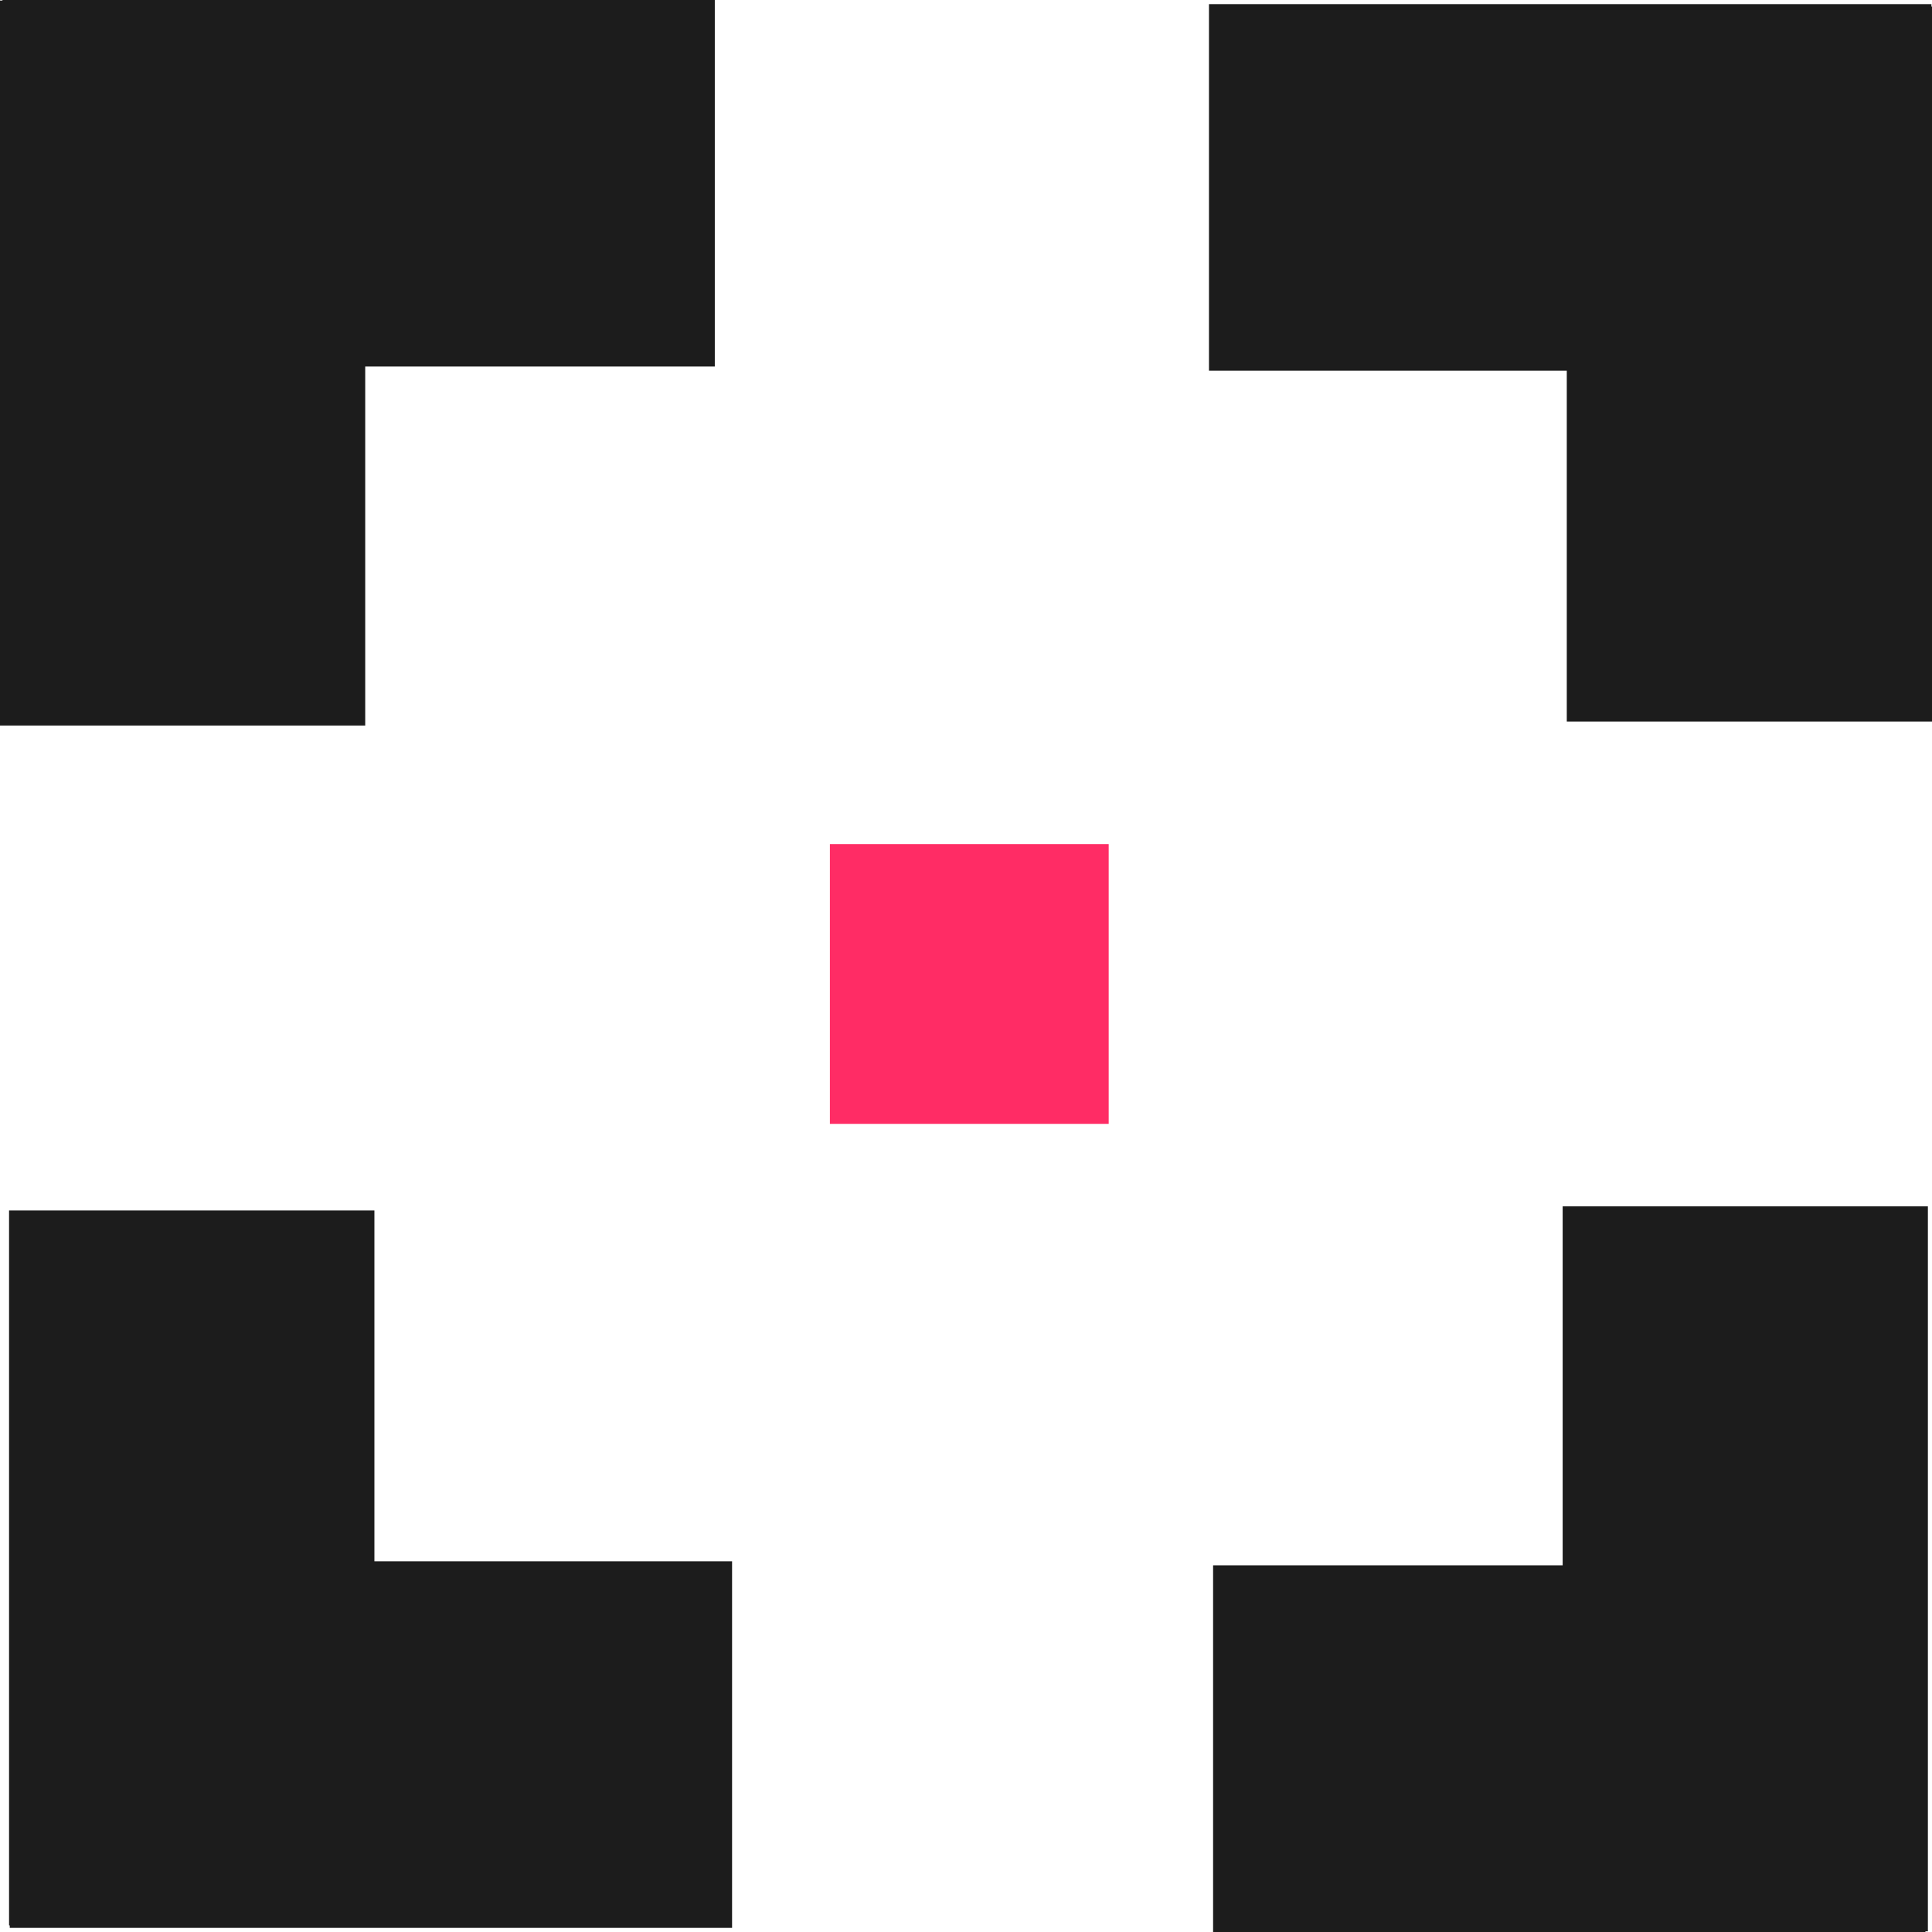 <svg width="256" height="256" viewBox="0 0 256 256" fill="none" xmlns="http://www.w3.org/2000/svg">
<g clip-path="url(#clip0_1815_24516)">
<path d="M94.714 0H0.327V0.073H0V96.135H48.393V48.569H94.714V0Z" fill="#1C1C1C"/>
<path d="M255.927 0.876V0.547H160.195V49.116H207.607V95.606H256V0.876H255.927Z" fill="#1C1C1C"/>
<path d="M255.455 159.847H207.061V207.413H160.741V256H255.127V255.909H255.455V159.847Z" fill="#1C1C1C"/>
<path d="M49.611 206.884V160.395H1.2V255.124H1.291V255.453H97.004V206.884H49.611Z" fill="#1C1C1C"/>
<path d="M146.907 111.844H109.966V148.918H146.907V111.844Z" fill="#FF2C65"/>
</g>
<defs>
<clipPath id="clip0_1815_24516">
<rect width="256" height="256" fill="white"/>
</clipPath>
</defs>
</svg>
